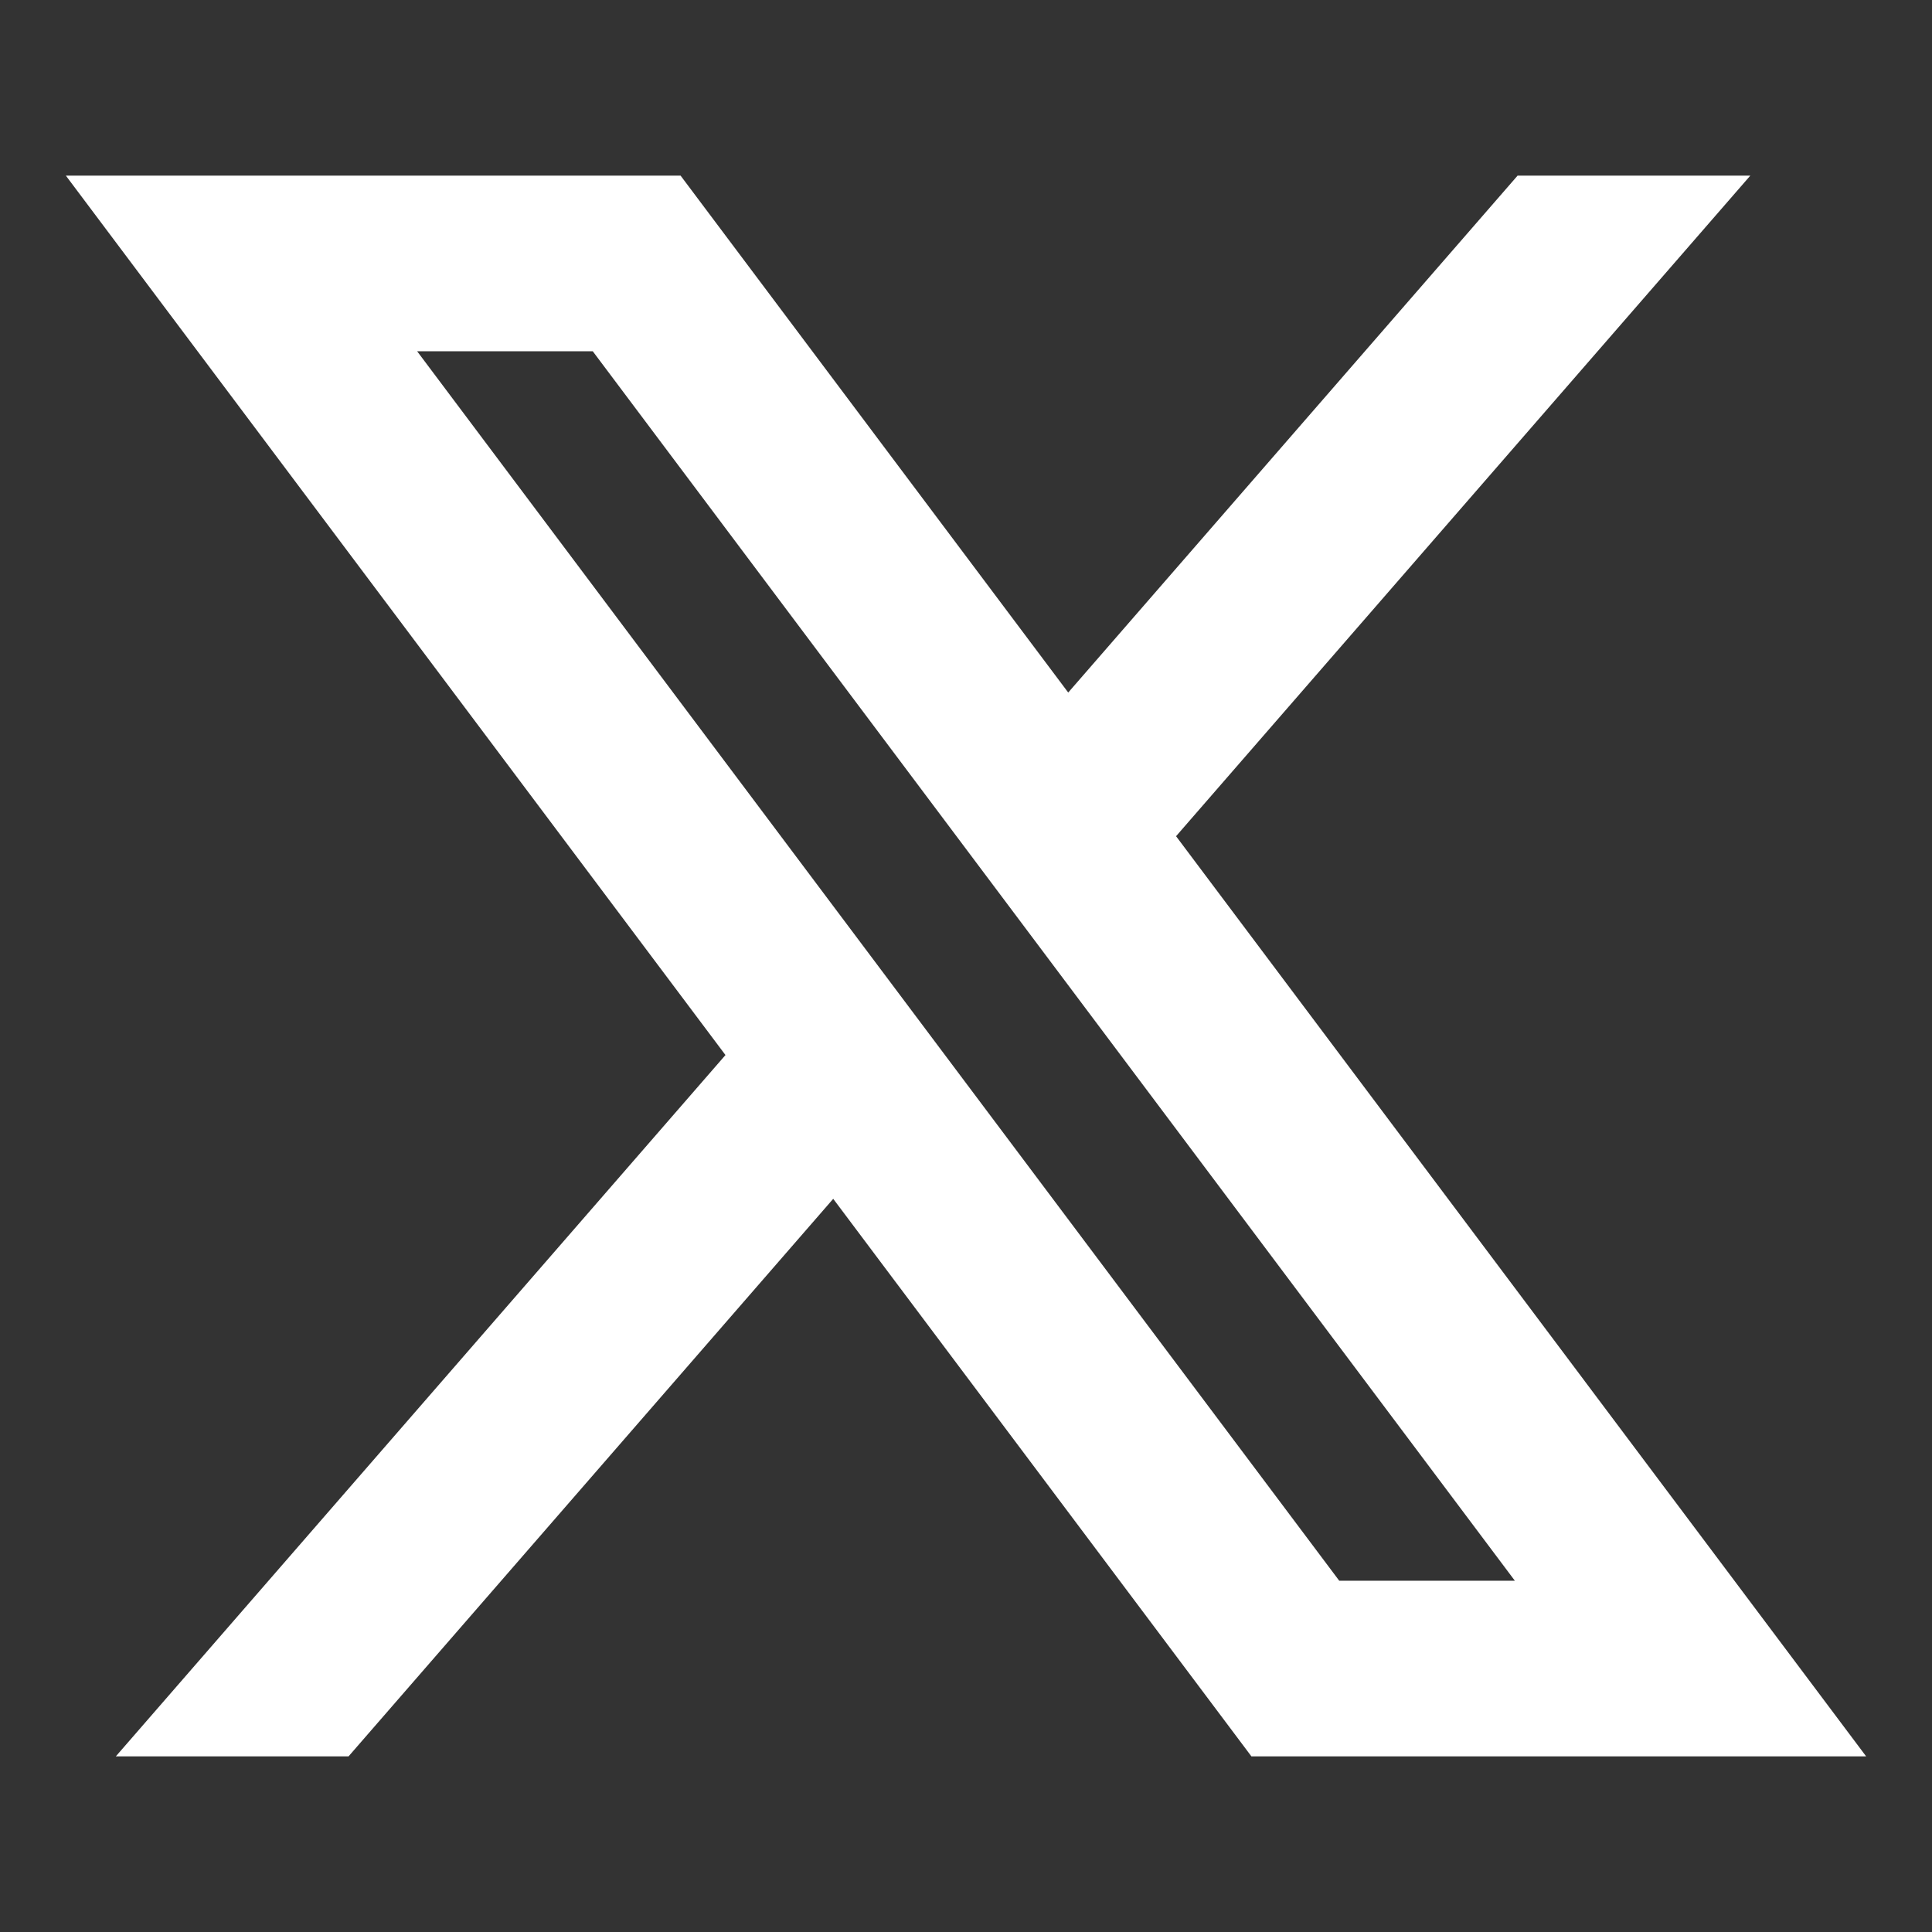 <?xml version="1.0" encoding="UTF-8"?>
<svg xmlns="http://www.w3.org/2000/svg" width="48px" height="48px" viewBox="0 0 22 22" fill="none">
  <rect x="0" y="0" width="22" height="22" fill="#333333" stroke="none"/>
  <g clip-path="url(#clip0_1725_1544)">
    <path d="M9.488 13.651L14.25 20H21.25L13.392 9.522L19.931 2H17.281L12.164 7.886L7.75 2H0.75L8.261 12.014L1.319 20H3.969L9.488 13.651ZM15.25 18L4.75 4H6.75L17.25 18H15.25Z" fill="white"></path>
  </g>
  <defs>
    <clipPath id="clip0_1725_1544">
      <rect width="22" height="22" fill="white"></rect>
    </clipPath>
  </defs>
</svg>
